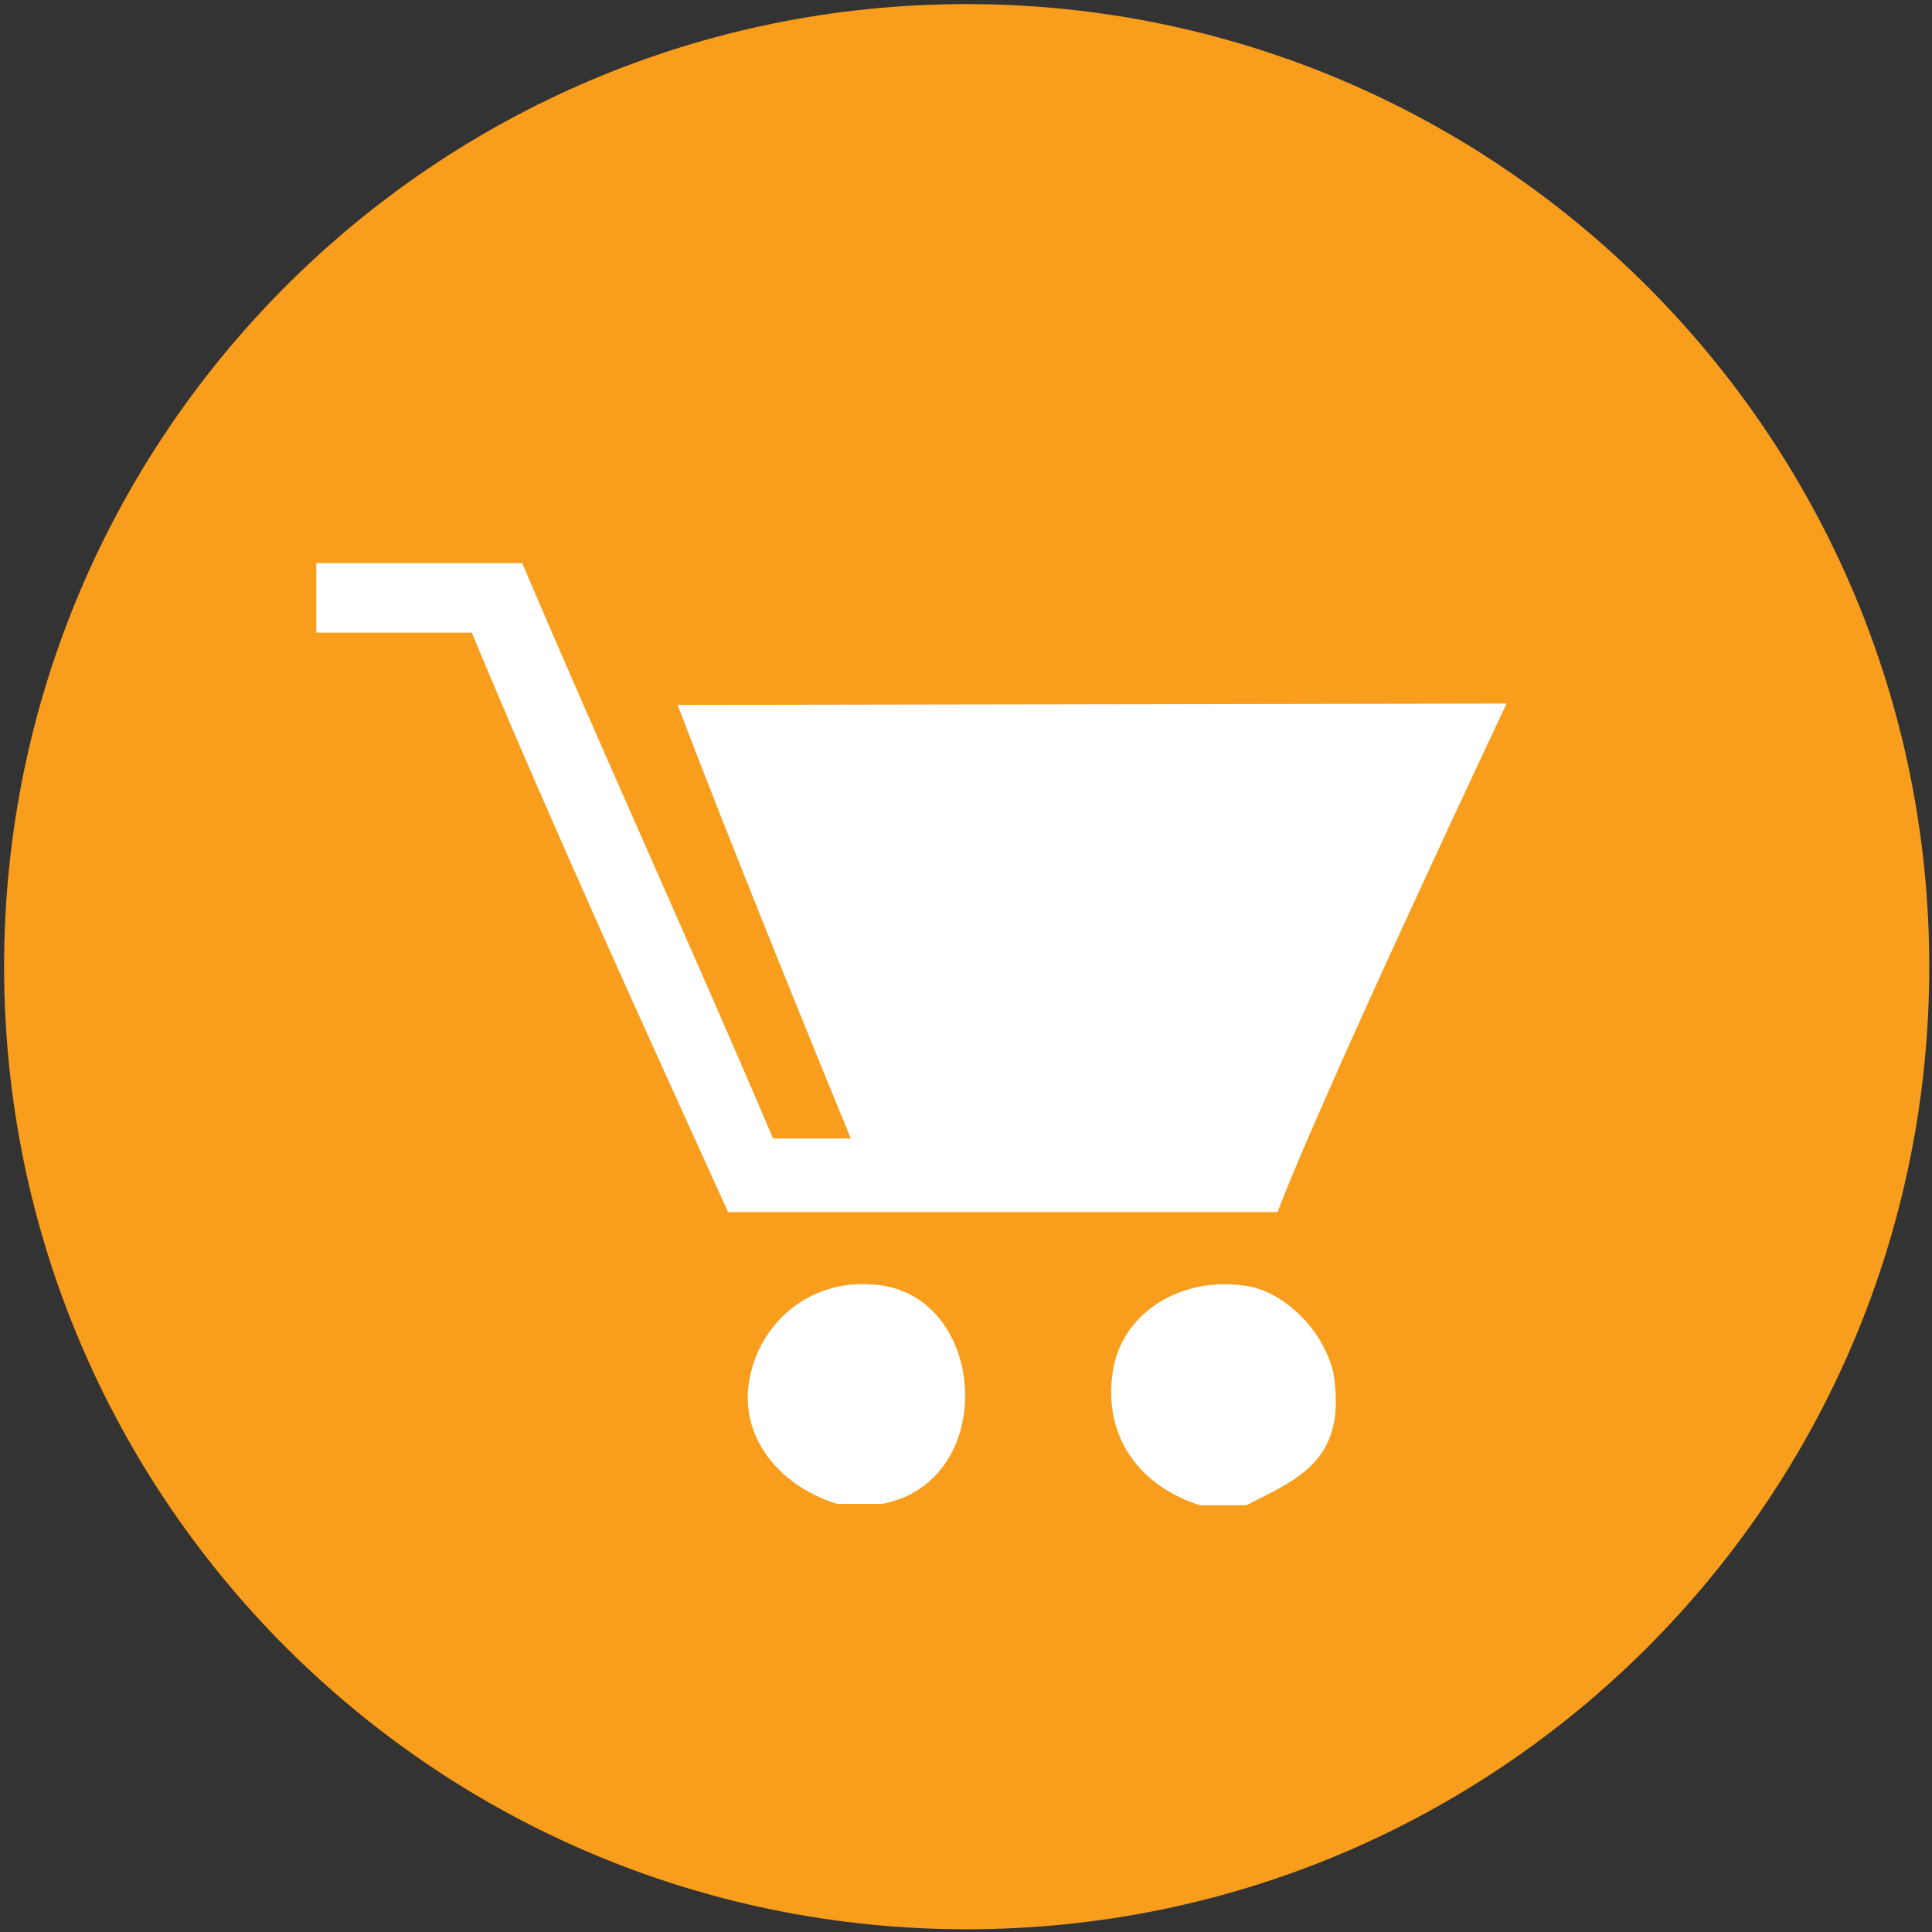 <?xml version="1.0" encoding="utf-8"?>
<!-- Generator: Adobe Illustrator 15.1.0, SVG Export Plug-In . SVG Version: 6.00 Build 0)  -->
<!DOCTYPE svg PUBLIC "-//W3C//DTD SVG 1.1//EN" "http://www.w3.org/Graphics/SVG/1.1/DTD/svg11.dtd">
<svg version="1.1" id="Vrstva_1" xmlns="http://www.w3.org/2000/svg" xmlns:xlink="http://www.w3.org/1999/xlink" x="0px" y="0px"
	 width="141.7px" height="141.7px" viewBox="0 0 141.7 141.7" style="enable-background:new 0 0 141.7 141.7;" xml:space="preserve"
	>
<rect x="0" y="0" width="141.7" height="141.7" fill="#333333" stroke="none"/>
<style type="text/css">
<![CDATA[
	.st0{fill:#F99D1C;}
	.st1{fill:#FFFFFF;}
	.st2{fill-rule:evenodd;clip-rule:evenodd;fill:#F99D1C;}
	.st3{fill-rule:evenodd;clip-rule:evenodd;fill:#FFFFFF;}
]]>
</style>
<path class="st0" d="M308.3,70.9c0,38.9-31.5,70.4-70.4,70.4c-38.9,0-70.4-31.5-70.4-70.4c0-38.9,31.5-70.4,70.4-70.4
	C276.8,0.4,308.3,32,308.3,70.9z"/>
<path class="st1" d="M237.9,106.2c-0.2,0-0.4-0.1-0.6-0.2l-0.1-0.1c-6.7-4.4-39.7-27.5-33-48.4c2.3-7.2,7.7-11.6,14.8-12.1
	c7.4-0.5,15,3.5,18.9,9.6c3.8-6.2,11.4-10.1,18.9-9.6c7.1,0.5,12.6,4.9,14.8,12.1c6.6,20.9-26.4,44-33,48.4l-0.1,0.1
	C238.3,106.2,238.1,106.2,237.9,106.2z"/>
<path class="st0" d="M141.5,70.9c0,39-31.6,70.6-70.6,70.6c-39,0-70.6-31.6-70.6-70.6c0-39,31.6-70.6,70.6-70.6
	C109.8,0.3,141.5,31.9,141.5,70.9z"/>
<path class="st0" d="M-21.8,69c0,39-31.6,70.6-70.6,70.6c-39,0-70.6-31.6-70.6-70.6c0-39,31.6-70.6,70.6-70.6
	C-53.4-1.6-21.8,30-21.8,69z"/>
<g>
	<path class="st3" d="M-66.3,100.4c0,1.9-1.5,3.4-3.4,3.4h-45.5c-1.9,0-3.4-1.5-3.4-3.4v-63c0-1.9,1.5-3.4,3.4-3.4h45.5
		c1.9,0,3.4,1.5,3.4,3.4V100.4z"/>
	<g>
		<path class="st2" d="M-74.2,47.1c0,1-0.8,1.7-1.7,1.7H-109c-1,0-1.7-0.8-1.7-1.7l0,0c0-0.9,0.8-1.7,1.7-1.7h33.1
			C-75,45.4-74.2,46.2-74.2,47.1L-74.2,47.1z"/>
		<path class="st2" d="M-74.2,57.9c0,1-0.8,1.7-1.7,1.7H-109c-1,0-1.7-0.8-1.7-1.7l0,0c0-0.9,0.8-1.7,1.7-1.7h33.1
			C-75,56.2-74.2,56.9-74.2,57.9L-74.2,57.9z"/>
		<path class="st2" d="M-74.2,68.7c0,0.9-0.8,1.7-1.7,1.7H-109c-1,0-1.7-0.8-1.7-1.7l0,0c0-0.9,0.8-1.7,1.7-1.7h33.1
			C-75,66.9-74.2,67.7-74.2,68.7L-74.2,68.7z"/>
		<path class="st2" d="M-74.2,79.4c0,0.9-0.8,1.7-1.7,1.7H-109c-1,0-1.7-0.8-1.7-1.7l0,0c0-0.9,0.8-1.7,1.7-1.7h33.1
			C-75,77.7-74.2,78.5-74.2,79.4L-74.2,79.4z"/>
	</g>
</g>
<path class="st0" d="M308.5,229.6c0,39-31.6,70.6-70.6,70.6c-39,0-70.6-31.6-70.6-70.6c0-39,31.6-70.6,70.6-70.6
	C276.8,159,308.5,190.6,308.5,229.6z"/>
<path class="st1" d="M269.7,190.1l-2-1.6c-3.7-3.1-9.4-2.4-12.5,1.3l-39,49.5l-0.2,0.4L203,269.4c-0.4,0.9-0.2,2,0.7,2.7
	c0.9,0.7,2,0.7,2.6,0l25.4-19.6l0.2-0.2c0,0,0.2,0,0.2-0.2l38.8-49.7C274.1,199,273.4,193.2,269.7,190.1z M210.5,263l7.9-17.6
	l0.7-1.6l8.1,6.5L210.5,263z M230.4,247.2l-9-7.4l30.1-38.1l9,7.4L230.4,247.2z M267.5,200.2l-4.4,5.6l-9-7.4l4.4-5.6
	c1.5-2,4.6-2.2,6.4-0.7l2,1.6C268.8,195.3,269.3,198.1,267.5,200.2z"/>
<g>
	<path class="st3" d="M91.3,94.3c-4.7-0.7-9.1,2-9.7,6.4c-0.7,5,2.3,8.4,6.4,9.7h3.4c4-2,7.4-3.4,6.4-9.7
		C97,97.3,93.9,94.6,91.3,94.3L91.3,94.3z"/>
	<path class="st3" d="M64.8,94.3c-4.4-0.7-8,1.7-9.4,5.3c-2,5.3,1.7,9.4,6,10.7h3.3C73.1,108.7,72.5,95.6,64.8,94.3L64.8,94.3z"/>
	<path class="st3" d="M110.5,51.6l-60.8,0.1c3.3,8.7,9,22.8,12.7,31.8h-5.7c-6-14.1-12.4-28.1-18.4-42.2H23.2v5.1h11.4
		c6,14.4,12.4,28.4,18.8,42.5h40.3C97,80.2,110.5,51.6,110.5,51.6z"/>
</g>
</svg>
